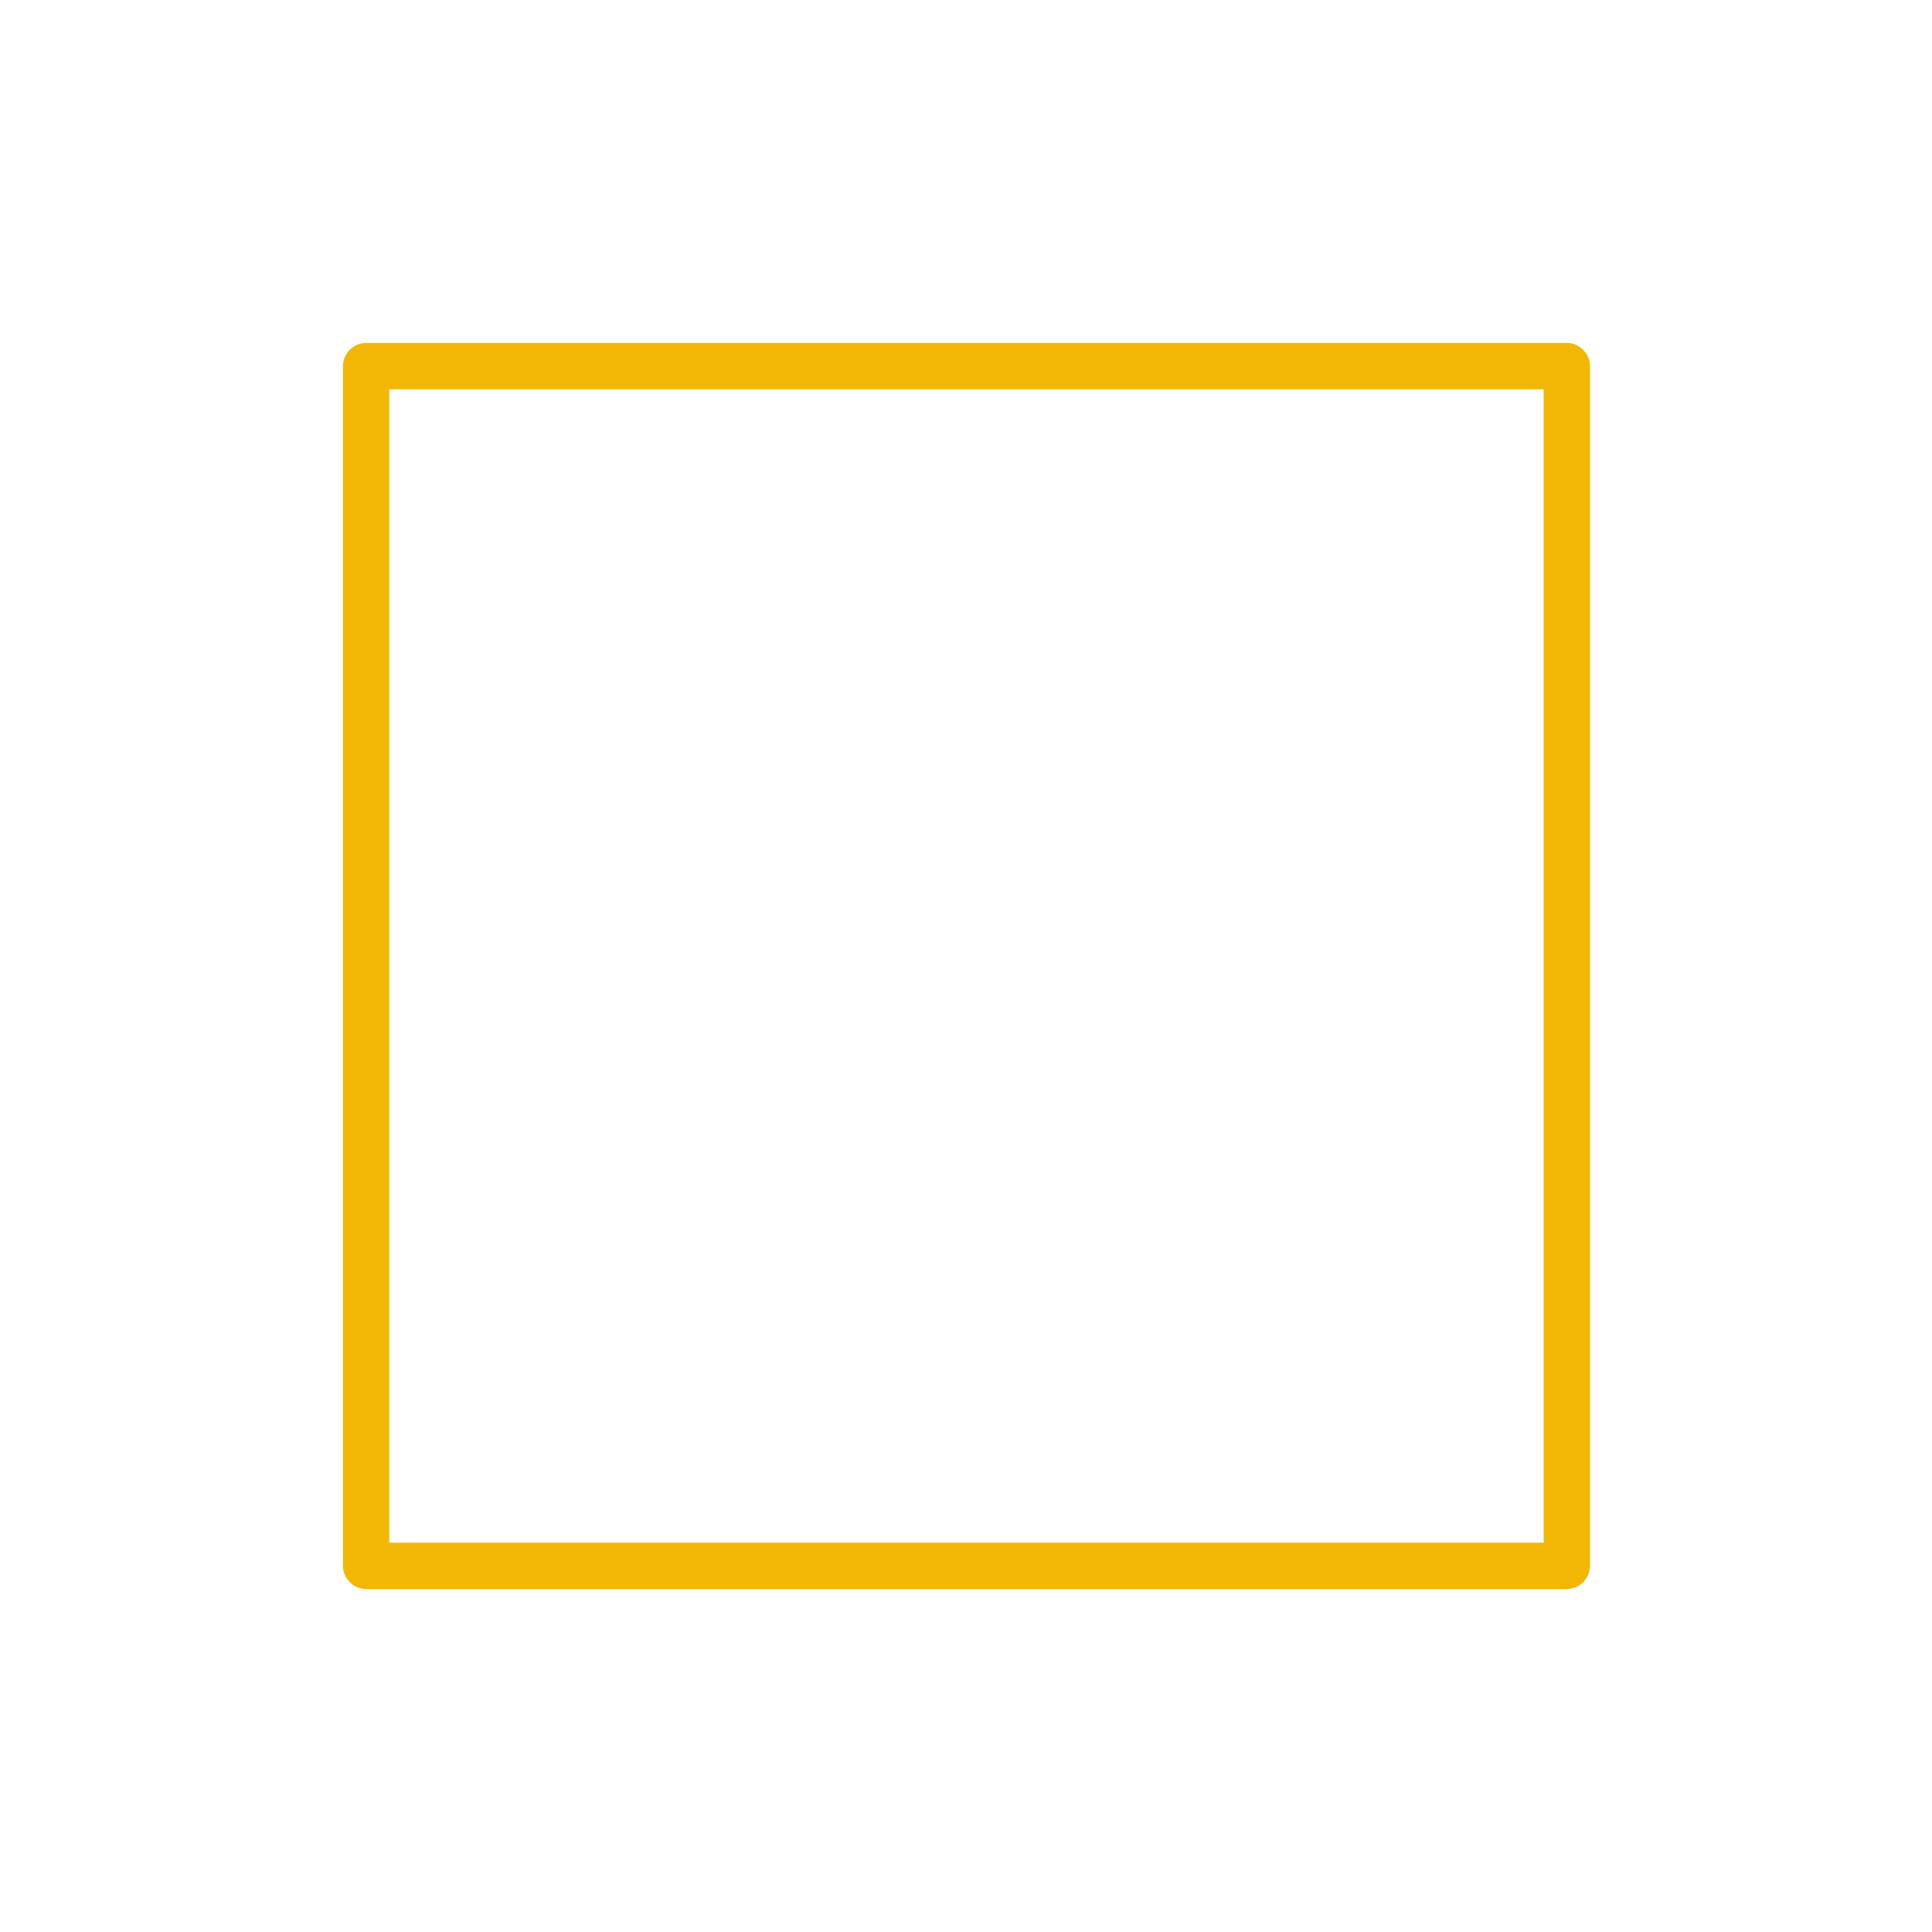 <?xml version="1.0" encoding="utf-8"?>
<!-- Generator: Adobe Illustrator 27.0.0, SVG Export Plug-In . SVG Version: 6.00 Build 0)  -->
<svg version="1.1" id="Calque_1" xmlns="http://www.w3.org/2000/svg" xmlns:xlink="http://www.w3.org/1999/xlink" x="0px" y="0px"
	 viewBox="0 0 200 200" style="enable-background:new 0 0 200 200;" xml:space="preserve">
<style type="text/css">
	.st0{fill:#021F59;}
	.st1{fill:#F24968;}
	.st2{fill:#DDF1FD;}
	.st3{fill:#4DB4E7;}
	.st4{fill:#F2B705;}
	.st5{fill:#FEEBD3;}
	.st6{fill-rule:evenodd;clip-rule:evenodd;fill:#021F59;}
	.st7{fill-rule:evenodd;clip-rule:evenodd;fill:#DDF1FD;}
	.st8{fill-rule:evenodd;clip-rule:evenodd;fill:#F24968;}
	.st9{fill-rule:evenodd;clip-rule:evenodd;fill:#F2B705;}
	.st10{fill-rule:evenodd;clip-rule:evenodd;fill:#4DB4E7;}
	.st11{fill-rule:evenodd;clip-rule:evenodd;fill:#FEEBD3;}
</style>
<path class="st4" d="M162.1,164.5H37.9c-1.3,0-2.4-1.1-2.4-2.4V37.9c0-1.3,1.1-2.4,2.4-2.4h124.3c1.3,0,2.4,1.1,2.4,2.4v124.3
	C164.5,163.5,163.5,164.5,162.1,164.5z M40.3,159.7h119.5V40.3H40.3V159.7z"/>
</svg>
